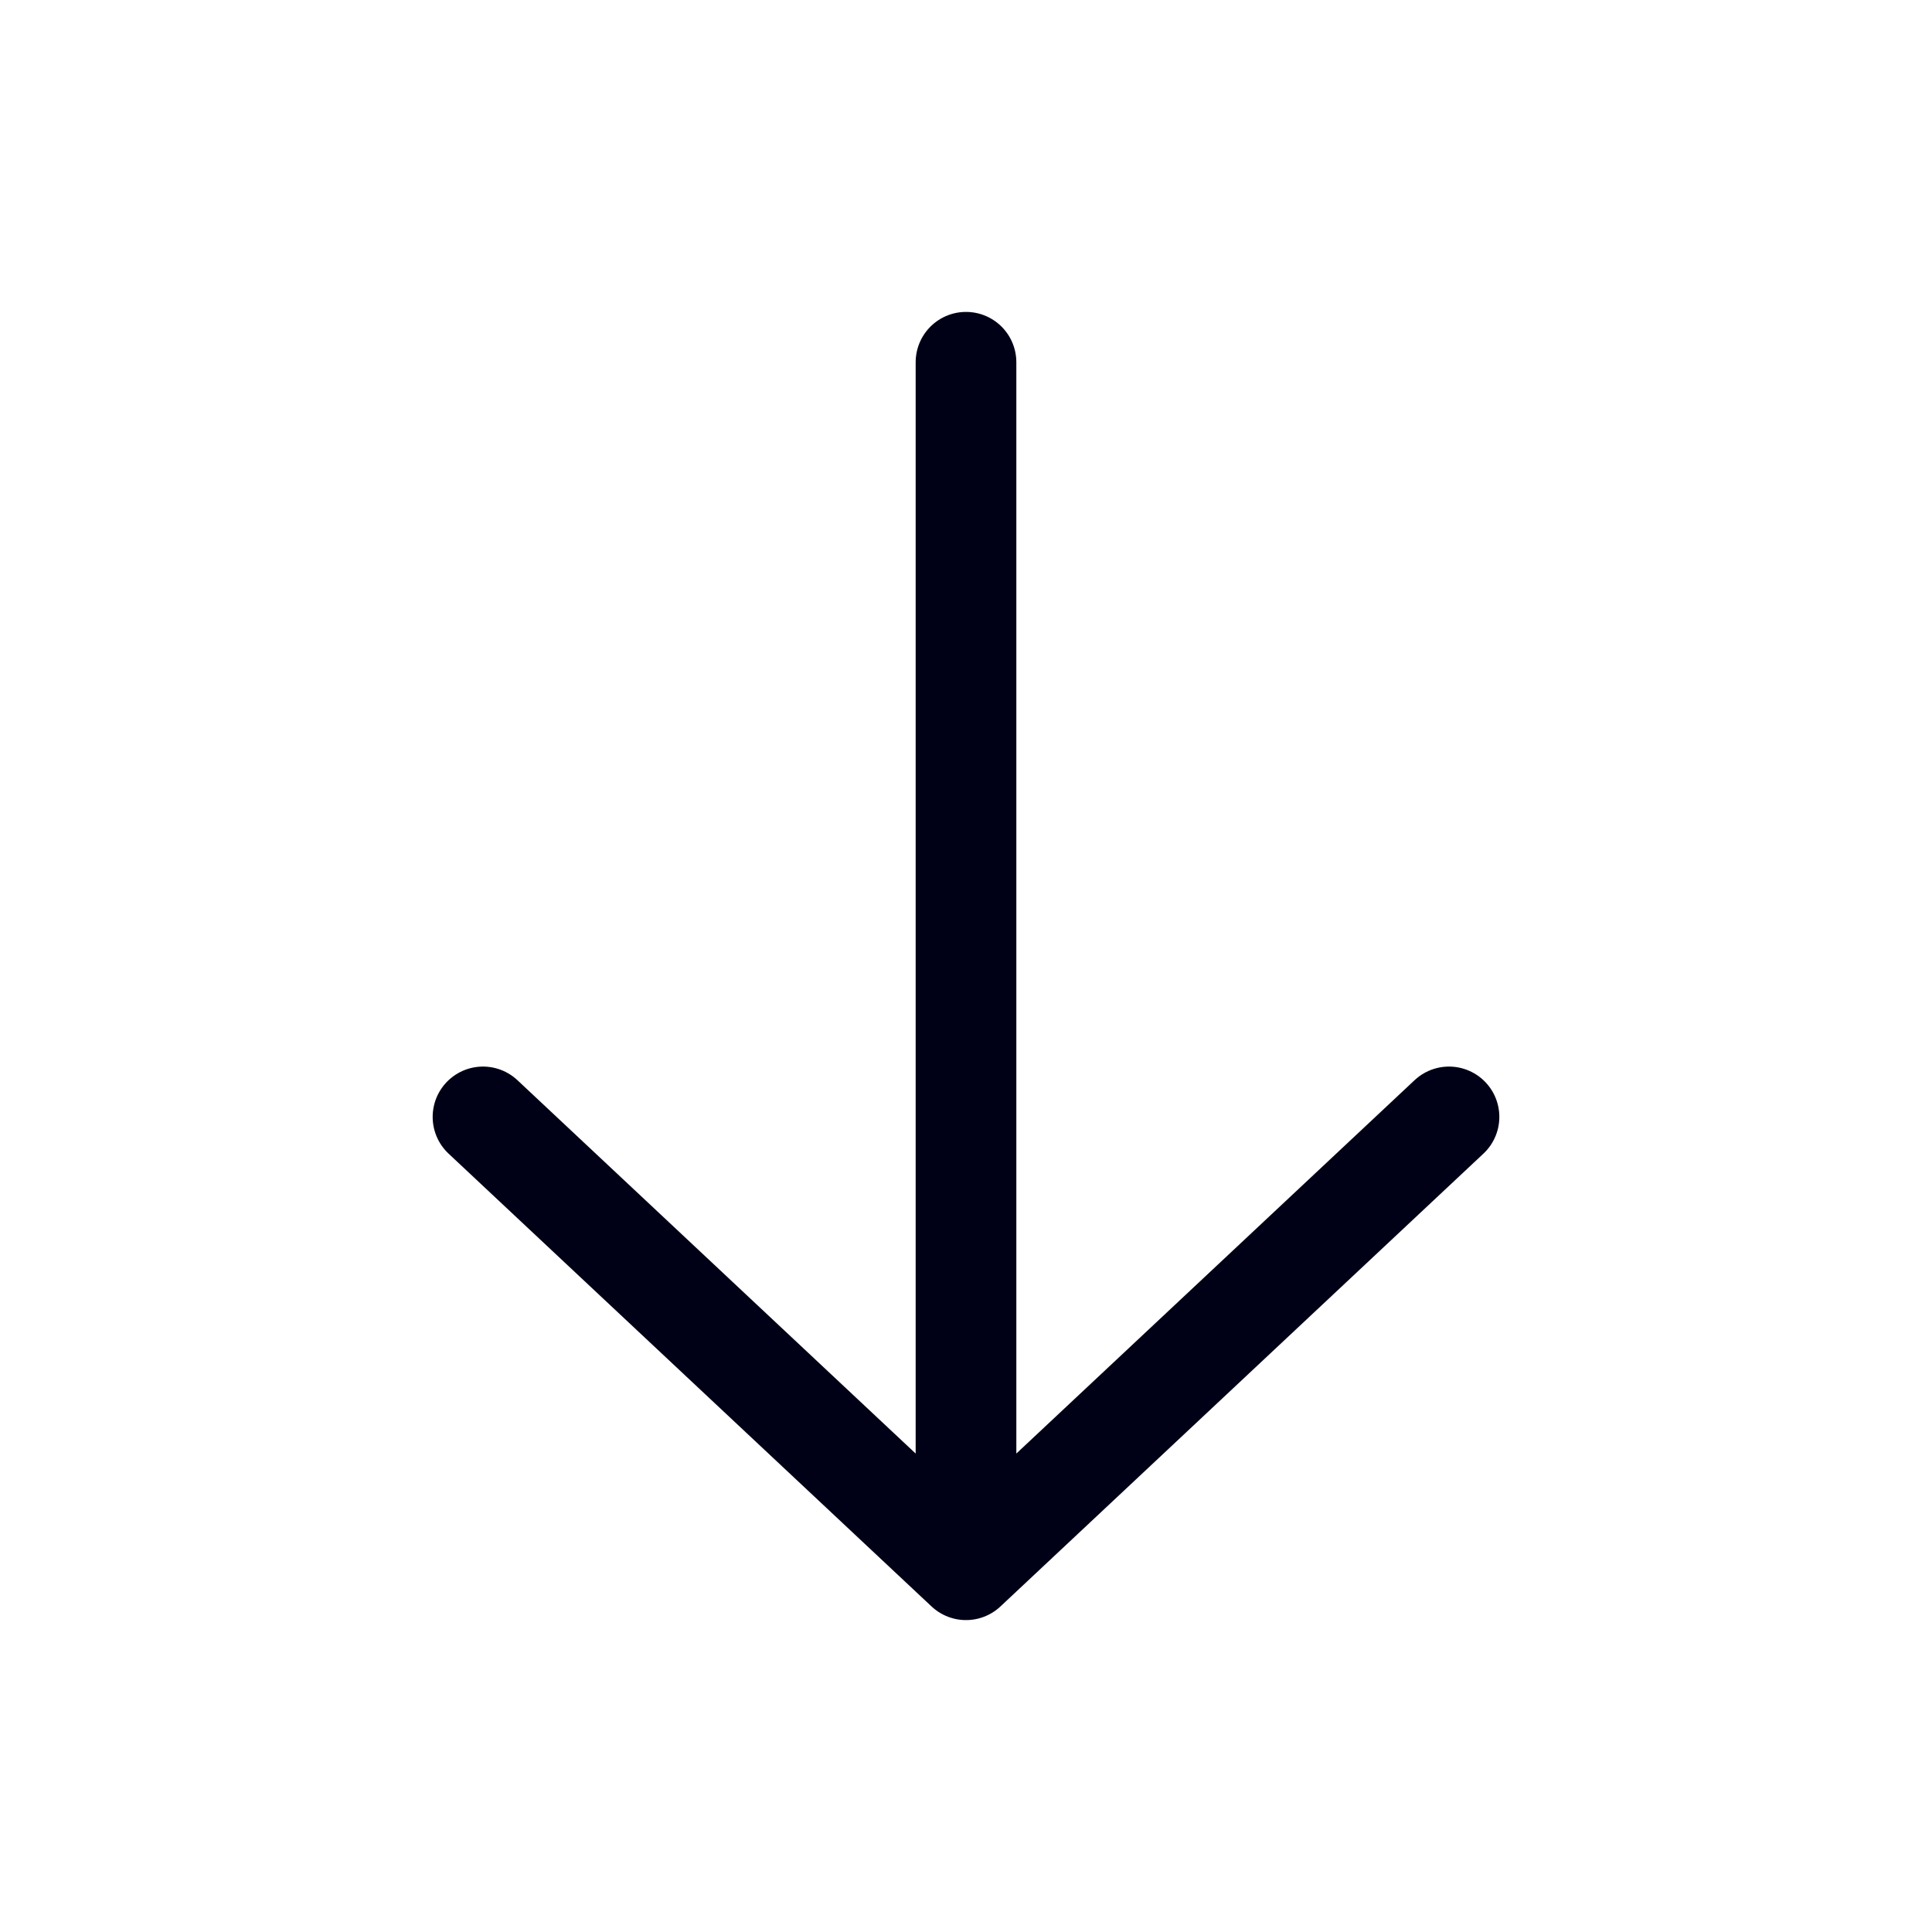 <?xml version="1.0" encoding="UTF-8"?> <svg xmlns="http://www.w3.org/2000/svg" width="18" height="18" viewBox="0 0 18 18" fill="none"><path d="M9 3.375L9 14.625M9 14.625L13.5 10.406M9 14.625L4.5 10.406" stroke="#000116" stroke-width="0.938" stroke-linecap="round" stroke-linejoin="round"></path></svg> 